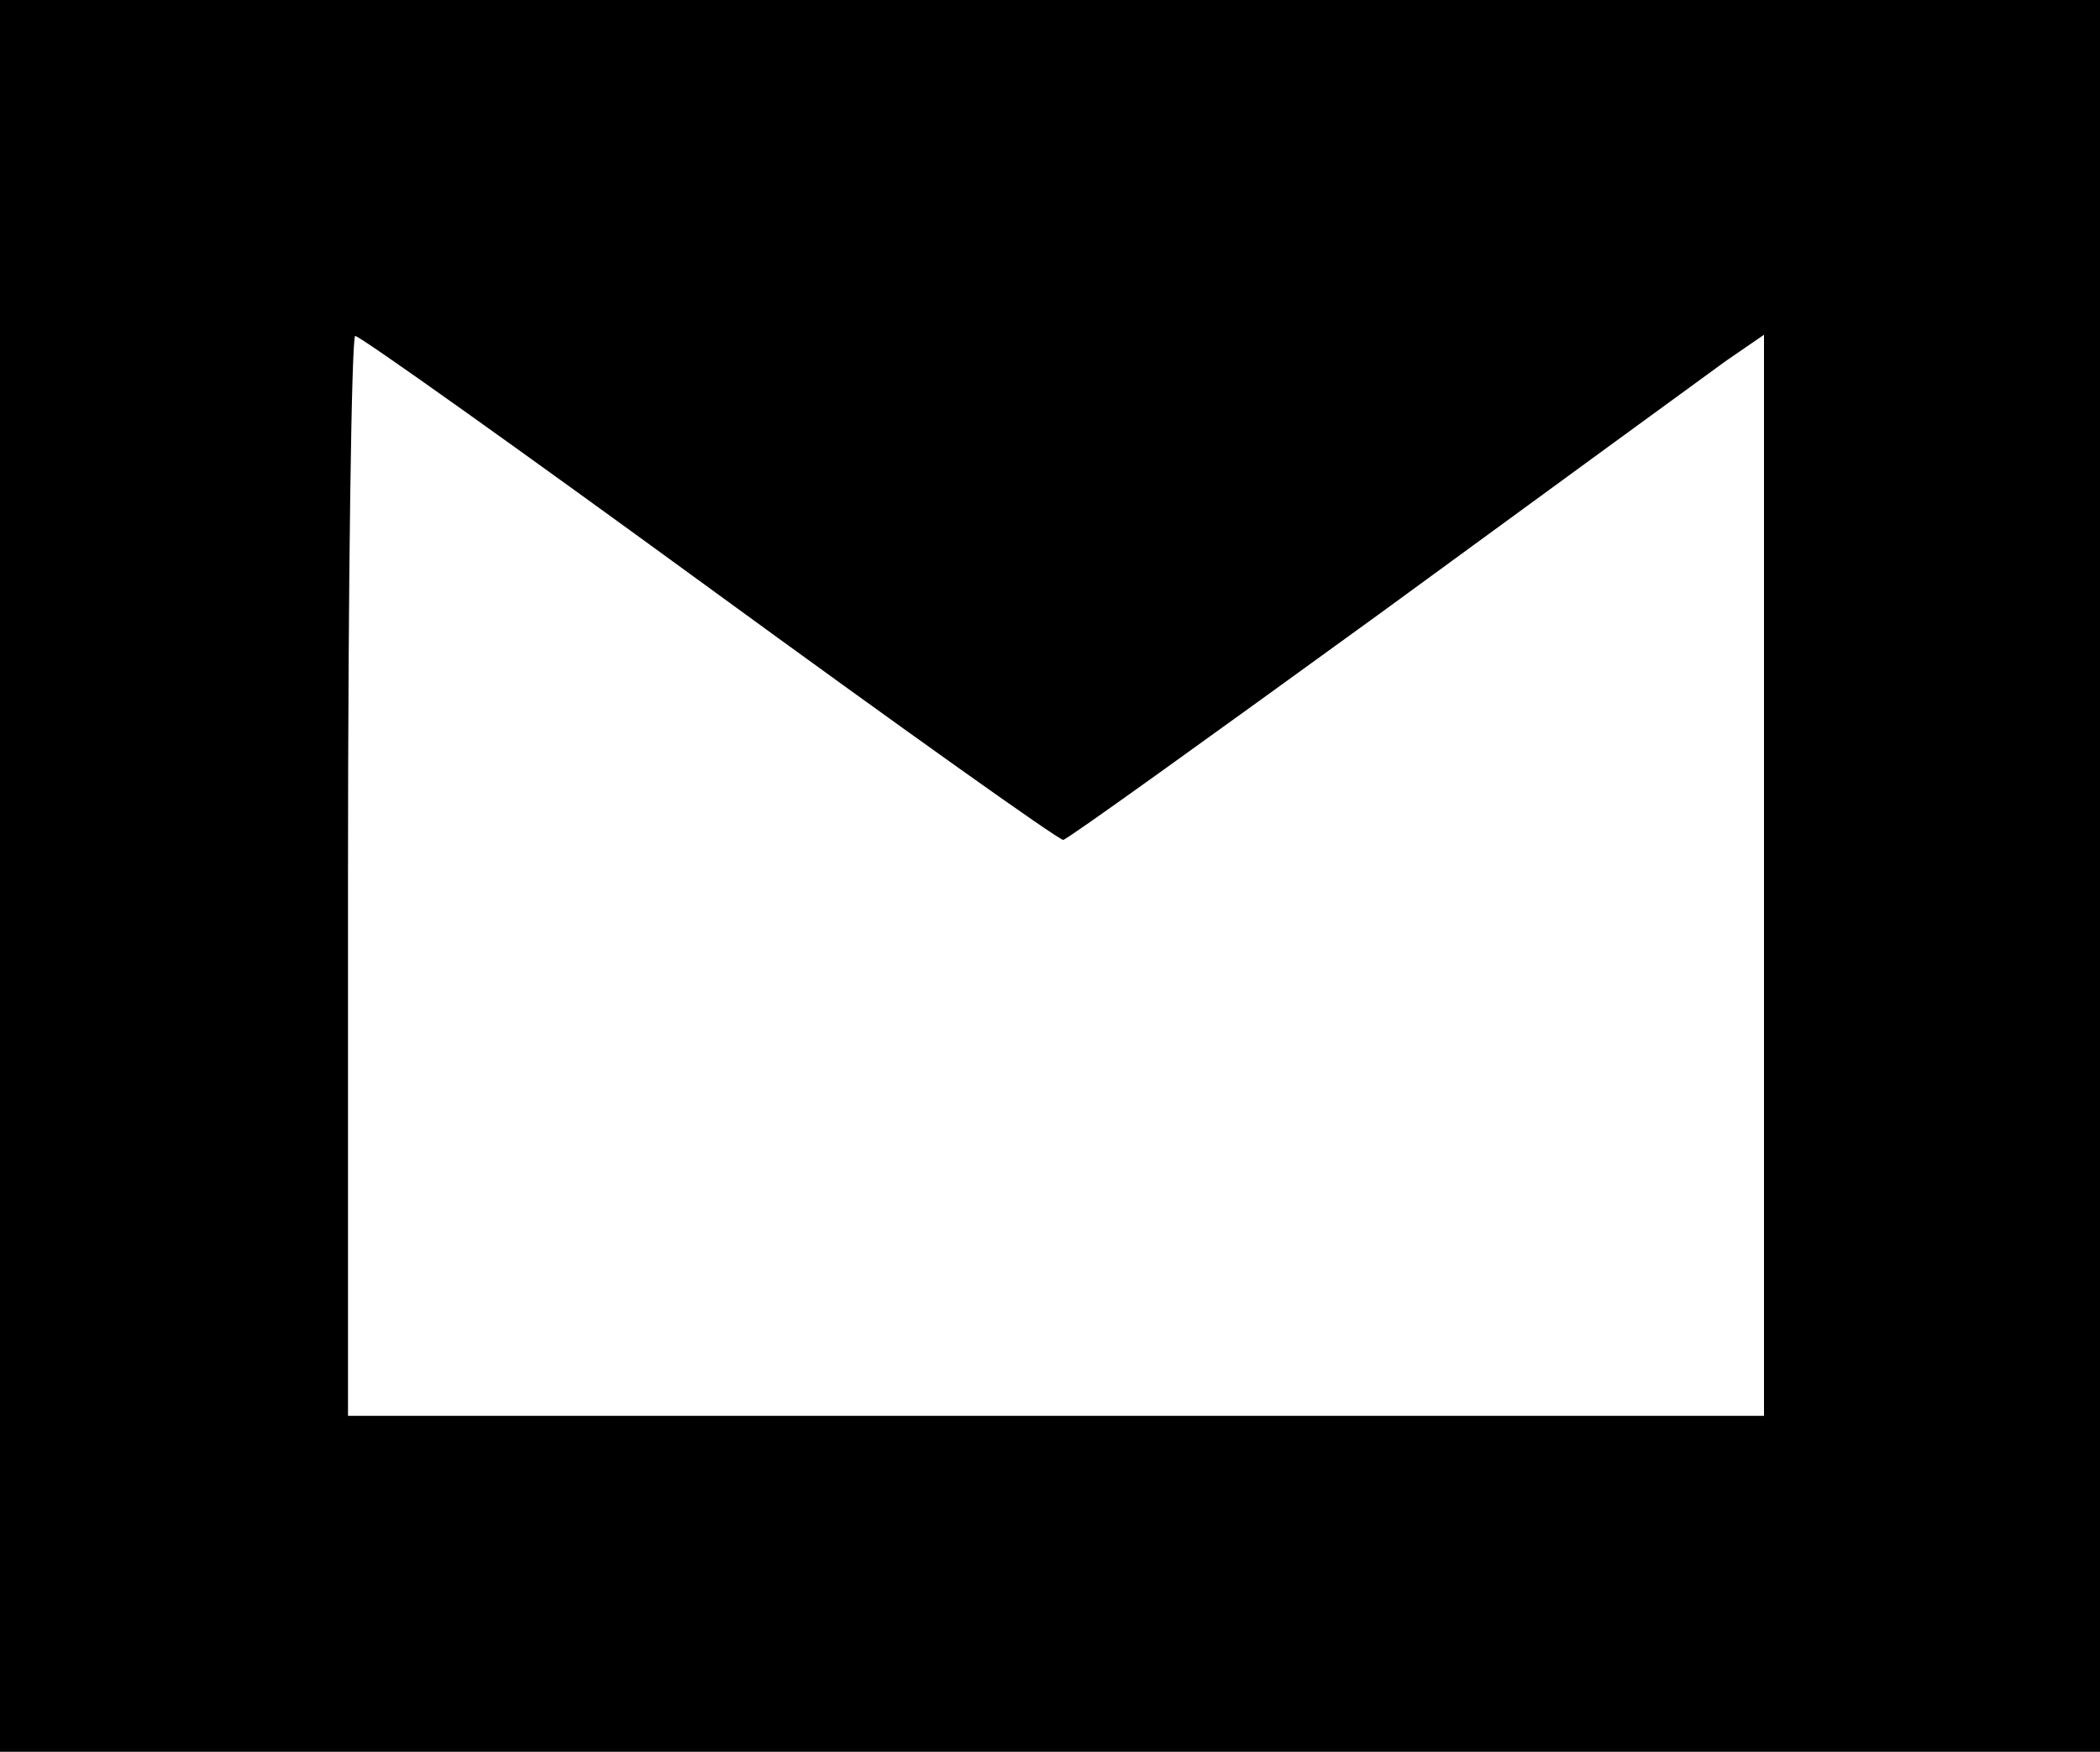 <?xml version="1.0" standalone="no"?>
<!DOCTYPE svg PUBLIC "-//W3C//DTD SVG 20010904//EN"
 "http://www.w3.org/TR/2001/REC-SVG-20010904/DTD/svg10.dtd">
<svg version="1.0" xmlns="http://www.w3.org/2000/svg"
 width="175pt" height="146pt" viewBox="0 0 175 146"
 preserveAspectRatio="xMidYMid meet">
<g transform="translate(0,146) scale(0.1,-0.1)"
fill="#000000" stroke="none">
<path d="M0 730 l0 -730 875 0 875 0 0 730 0 730 -875 0 -875 0 0 -730z m591
240 c159 -116 291 -210 295 -210 3 0 121 85 263 188 141 103 271 198 289 211
l32 22 0 -450 0 -451 -590 0 -590 0 0 450 c0 248 3 450 6 450 4 0 136 -94 295
-210z"/>
</g>
</svg>
